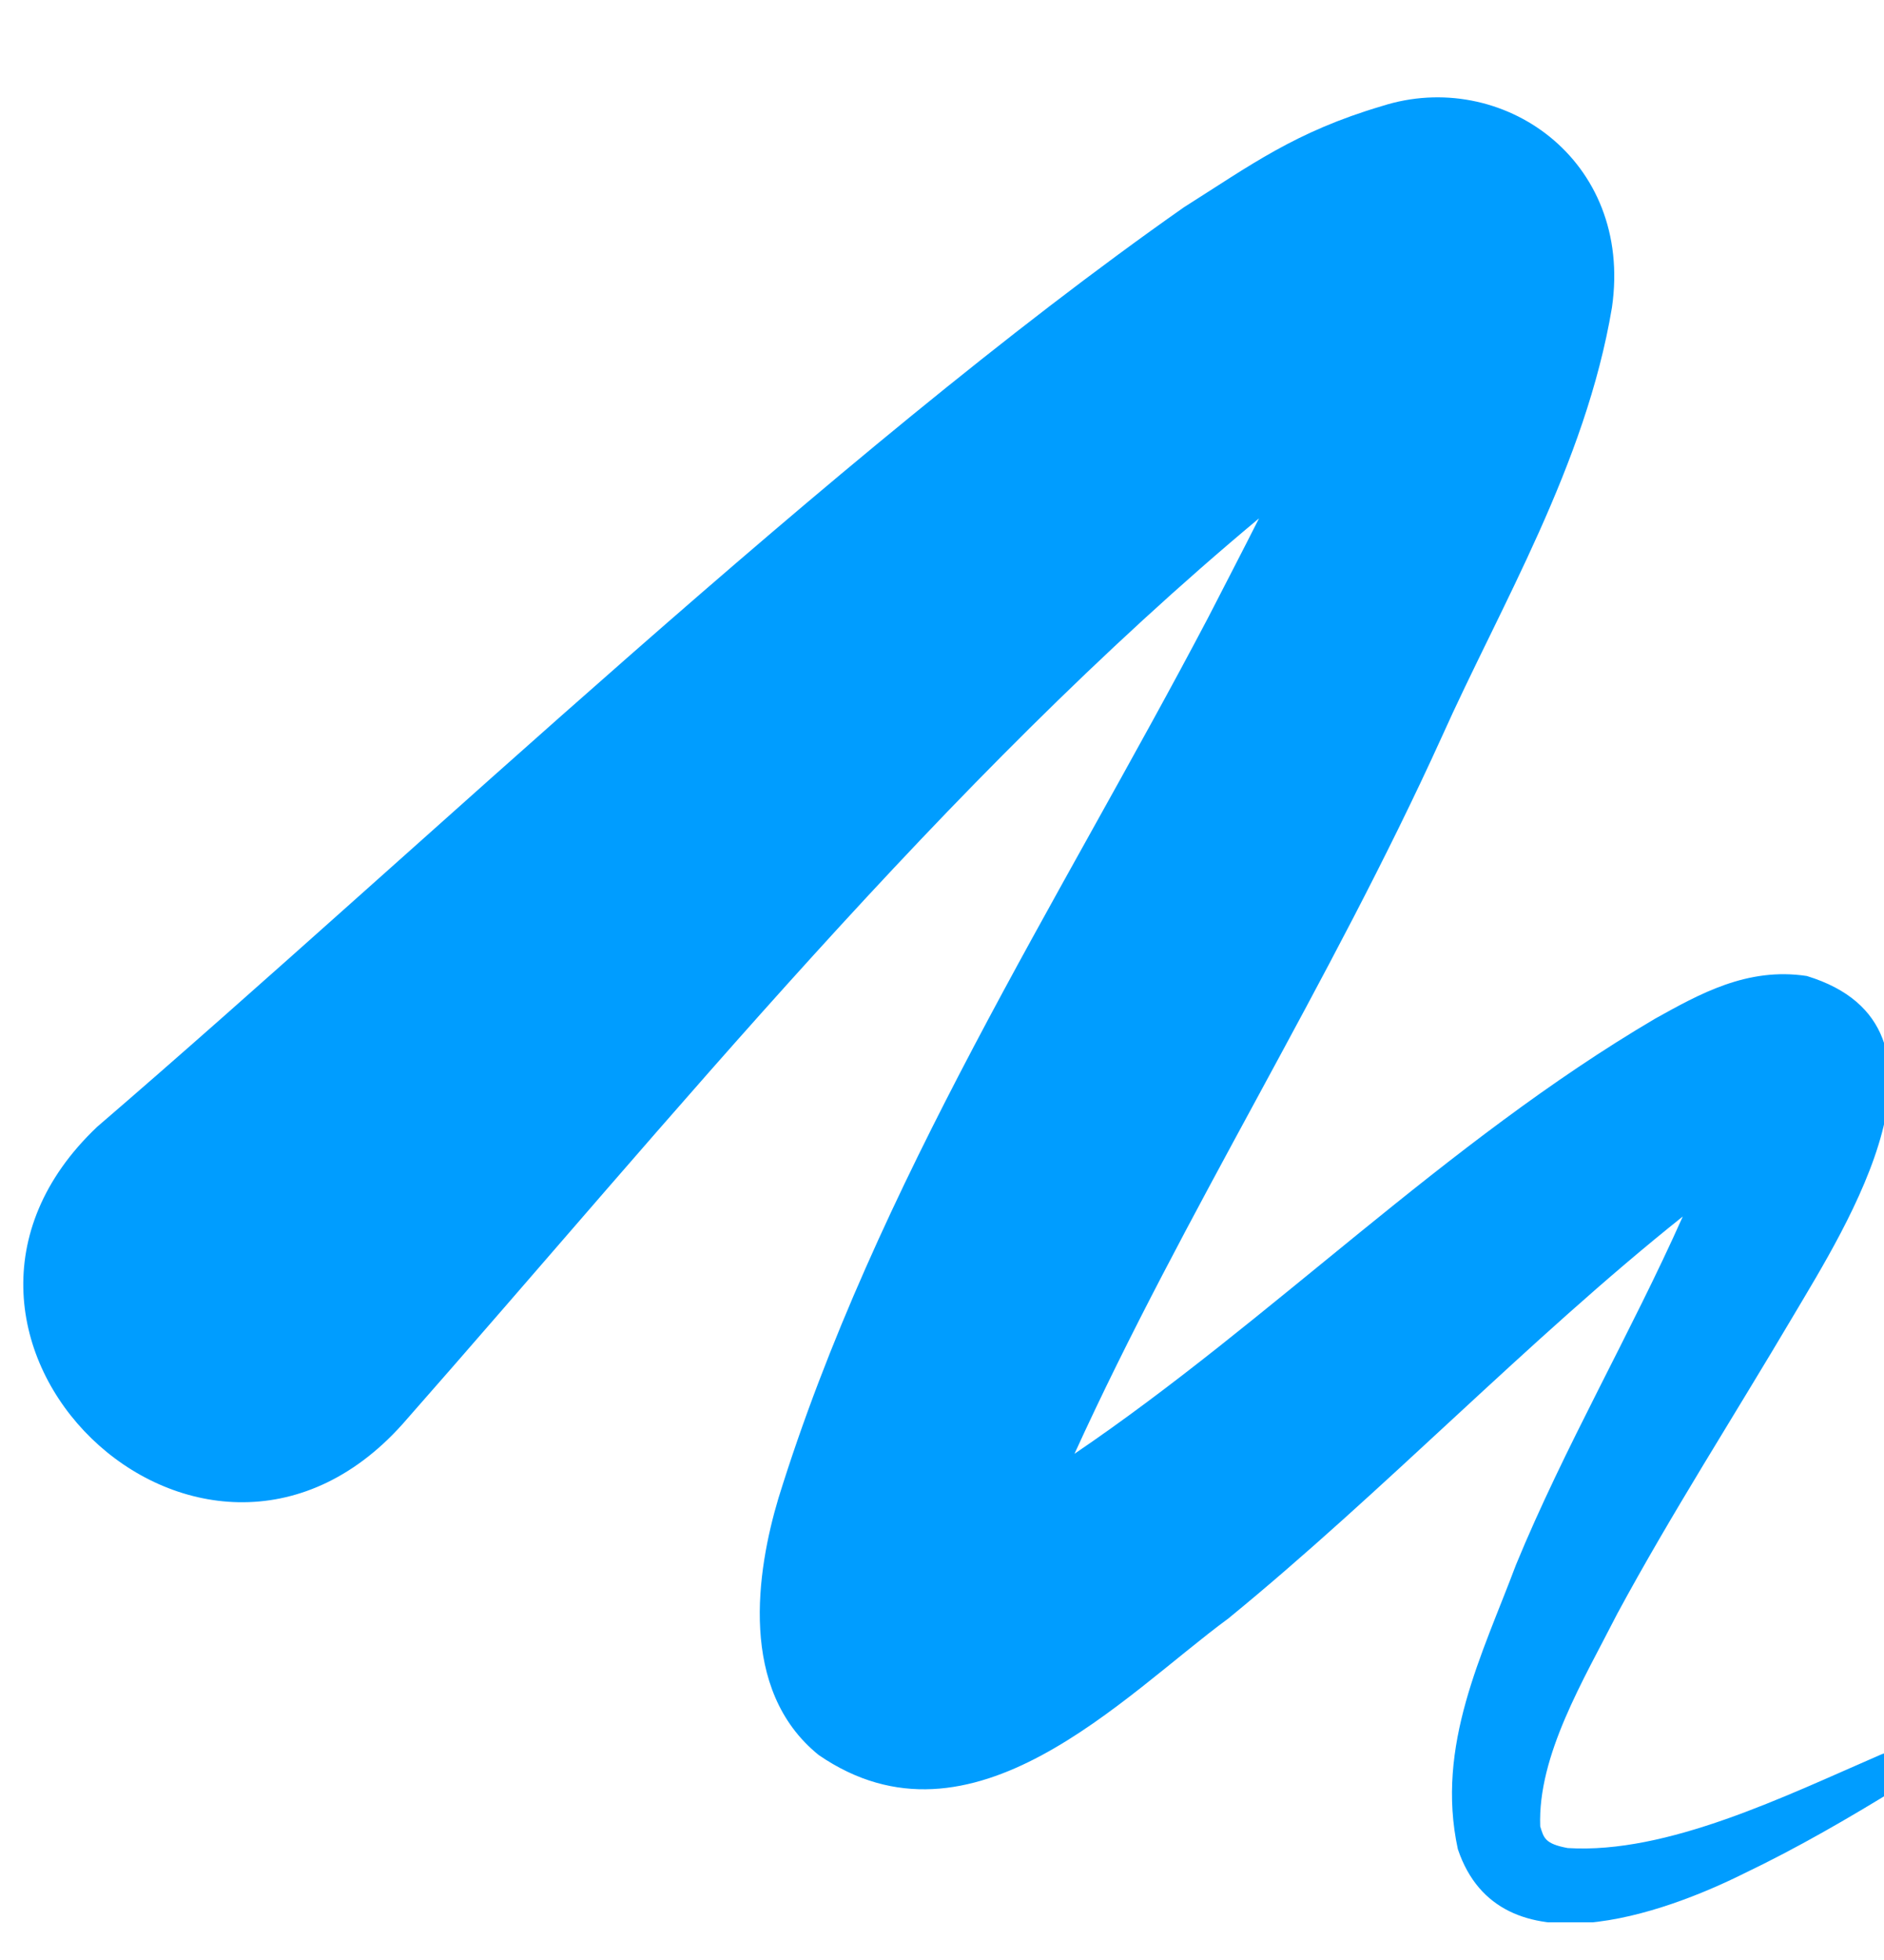 <svg width="25" height="26" viewBox="0 0 25 26" fill="none" xmlns="http://www.w3.org/2000/svg">
<g clip-path="url(#clip0_185_942)">
<path d="M25.286 23.395C25.228 23.271 25.081 23.218 24.957 23.276C23.695 23.822 22.127 24.597 20.803 24.515C20.498 24.459 20.485 24.378 20.438 24.227C20.404 23.285 21.012 22.288 21.462 21.404C22.176 20.083 23.005 18.794 23.803 17.444C24.48 16.298 26.192 13.625 23.976 12.947C23.184 12.826 22.545 13.19 21.966 13.511C19.168 15.157 16.868 17.515 14.258 19.285C15.71 16.1 17.647 13.047 19.132 9.775C19.91 8.038 21.04 6.169 21.39 4.079C21.675 2.111 19.922 0.901 18.341 1.406C17.182 1.749 16.599 2.189 15.711 2.749C11.046 6.022 5.602 11.24 1.29 14.947C-1.636 17.717 2.66 21.883 5.34 18.893C8.923 14.825 12.526 10.361 16.707 6.876C16.487 7.312 16.259 7.75 16.031 8.194C14.061 11.94 11.621 15.705 10.329 19.876C10.043 20.834 9.793 22.417 10.864 23.281C12.899 24.68 14.903 22.496 16.299 21.47C18.365 19.782 20.271 17.779 22.33 16.137C21.647 17.671 20.757 19.201 20.116 20.759C19.671 21.946 19.047 23.153 19.345 24.529C19.903 26.192 22.112 25.365 23.135 24.856C23.852 24.513 24.527 24.121 25.19 23.713C25.295 23.648 25.338 23.512 25.284 23.397L25.286 23.395Z" fill="#009DFF"/>
</g>
<defs>
<clipPath id="clip0_185_942">
<rect width="25" height="25" fill="white" transform="translate(0 0.5)"/>
</clipPath>
</defs>
</svg>
